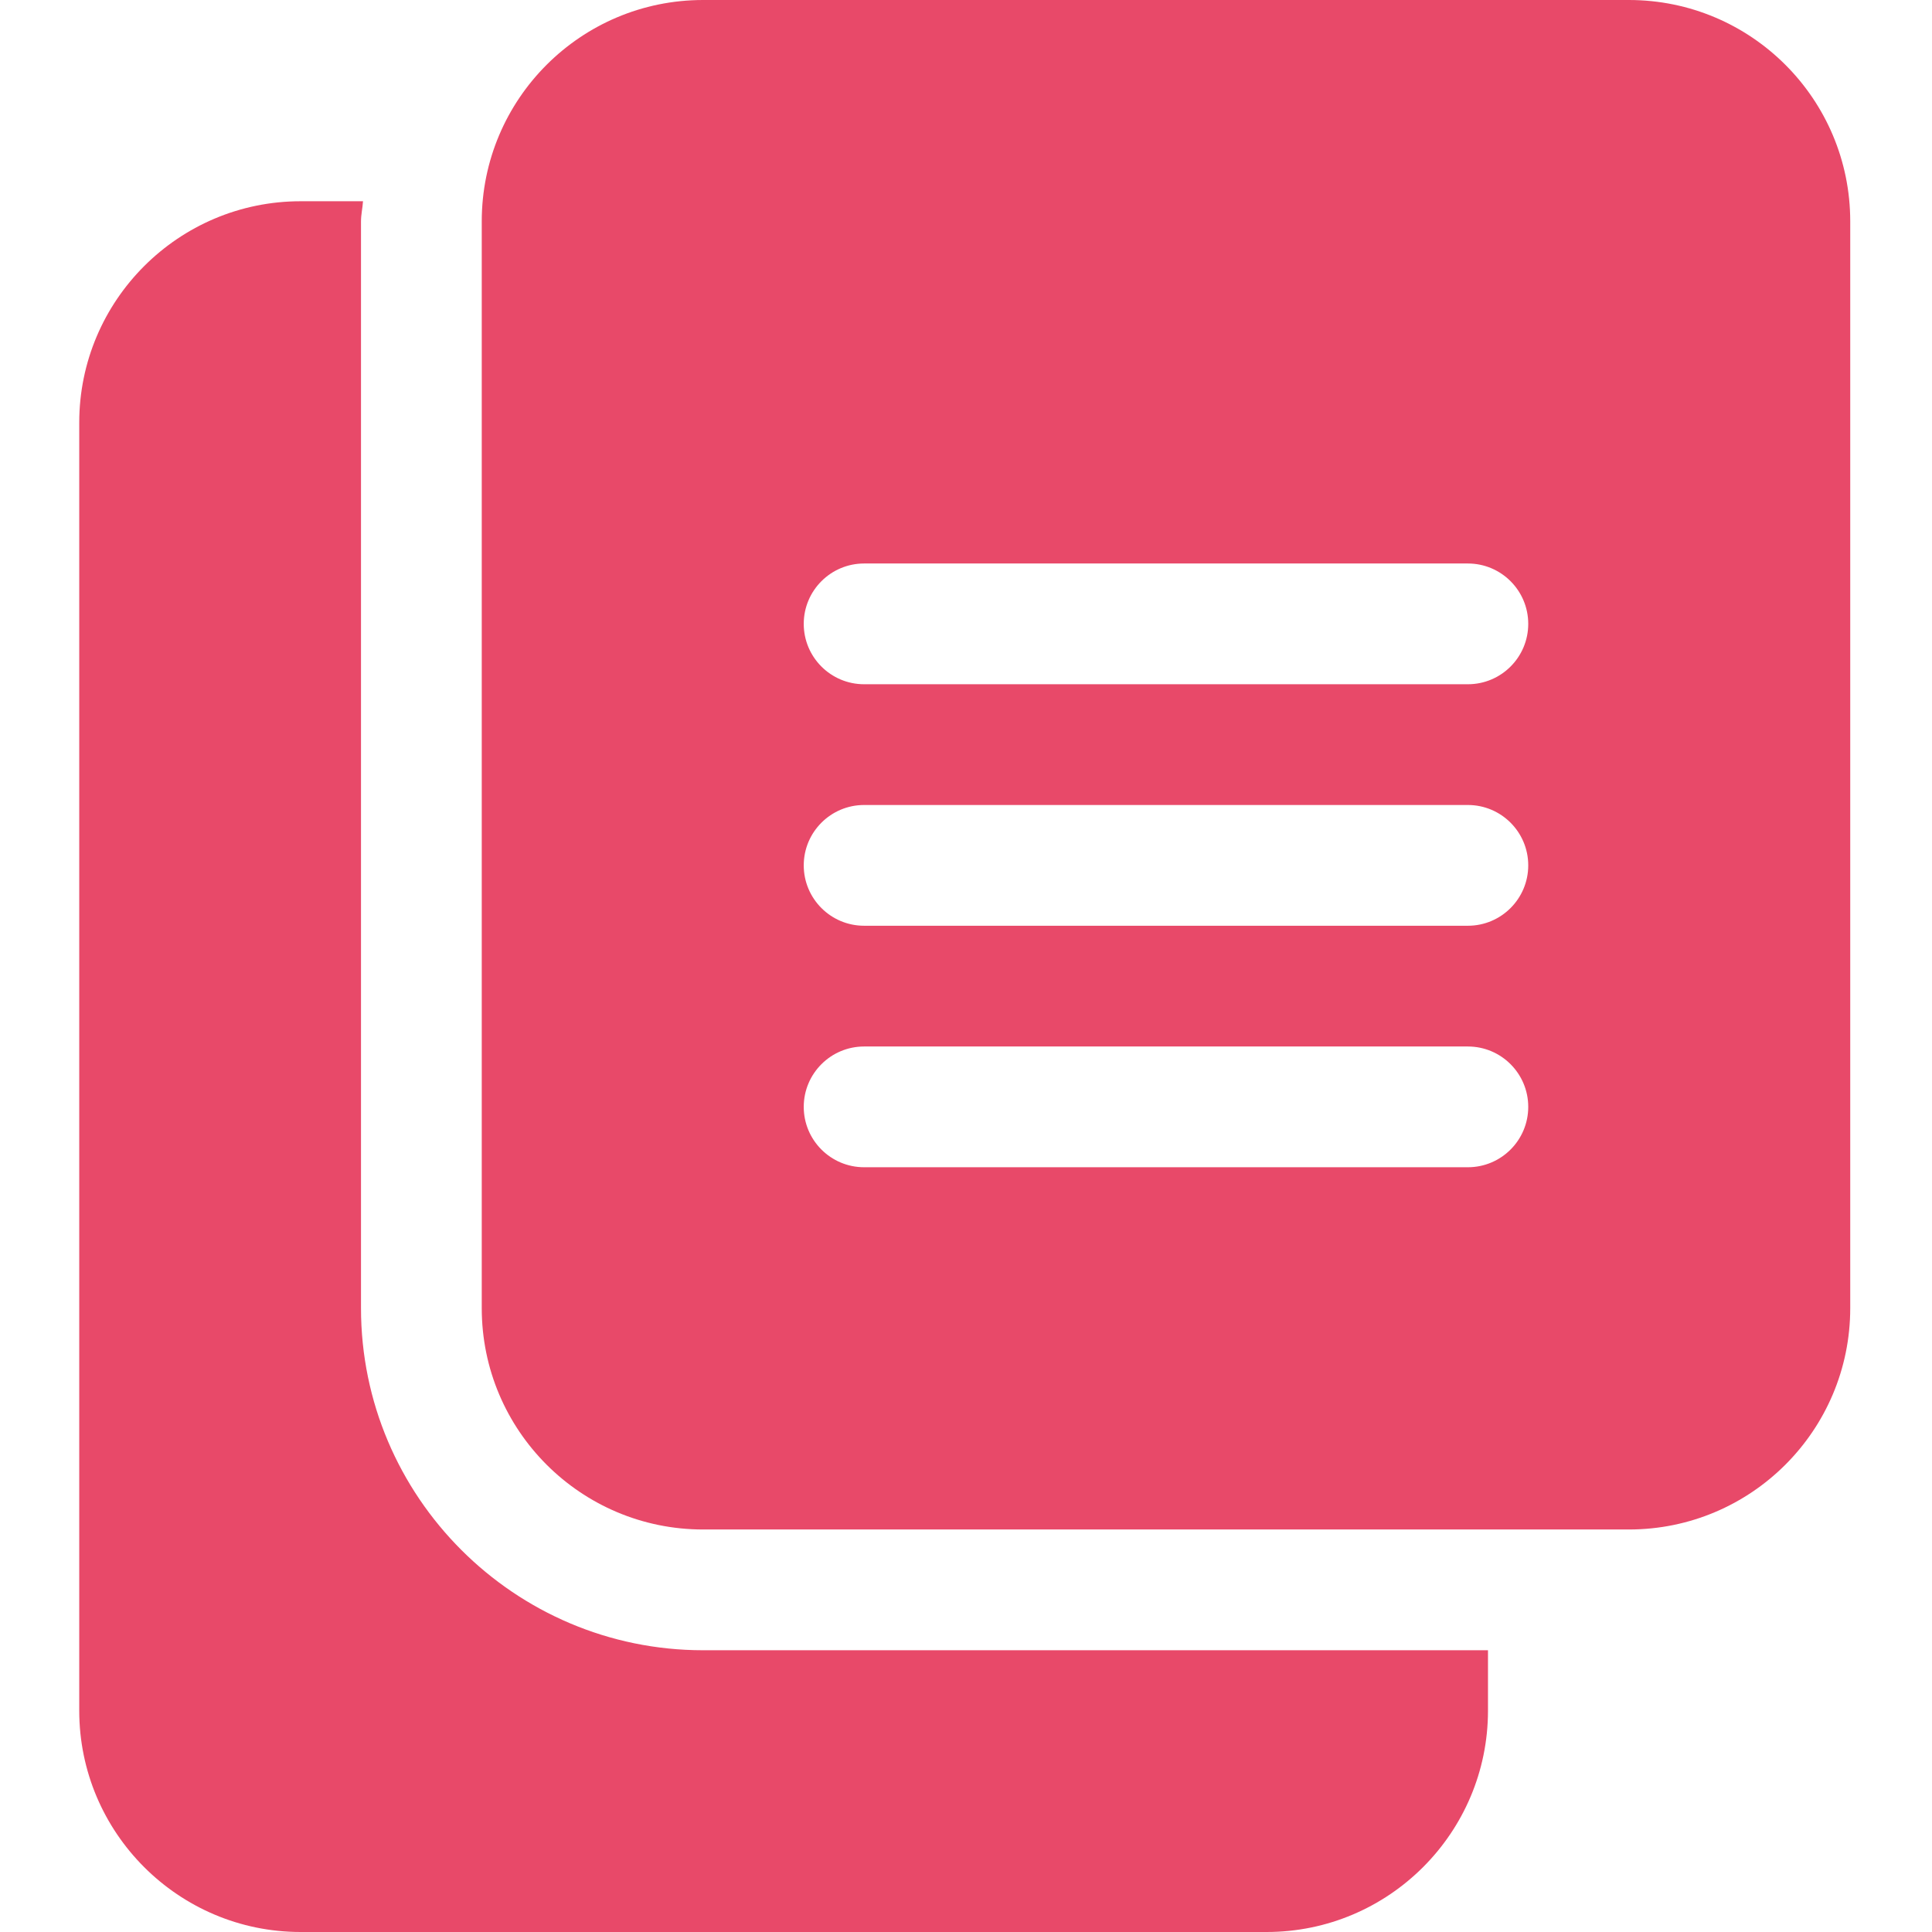 <?xml version="1.0" encoding="UTF-8"?> <svg xmlns="http://www.w3.org/2000/svg" height="512px" viewBox="-21 0 512 512" width="512px" class=""> <g> <path d="m469.332 58.668c0-32.406-26.262-58.668-58.664-58.668h-245.336c-32.402 0-58.664 26.262-58.664 58.668v288c0 32.402 26.262 58.664 58.664 58.664h245.336c32.402 0 58.664-26.262 58.664-58.664zm-101.332 250.664h-160c-8.832 0-16-7.168-16-16s7.168-16 16-16h160c8.832 0 16 7.168 16 16s-7.168 16-16 16zm0-64h-160c-8.832 0-16-7.168-16-16s7.168-16 16-16h160c8.832 0 16 7.168 16 16s-7.168 16-16 16zm0-64h-160c-8.832 0-16-7.168-16-16s7.168-16 16-16h160c8.832 0 16 7.168 16 16s-7.168 16-16 16zm0 0" data-original="#000000" class="active-path" data-old_color="#000000" fill="#E84969"></path> <path d="m165.332 437.332c-50.004 0-90.664-40.68-90.664-90.664v-288c0-1.836.426-3.543.531-5.336h-16.531c-32.363 0-58.668 26.305-58.668 58.668v341.332c0 32.363 26.305 58.668 58.668 58.668h256c32.363 0 58.664-26.305 58.664-58.668v-16zm0 0" data-original="#000000" class="active-path" data-old_color="#000000" fill="#E84969"></path> </g> </svg> 